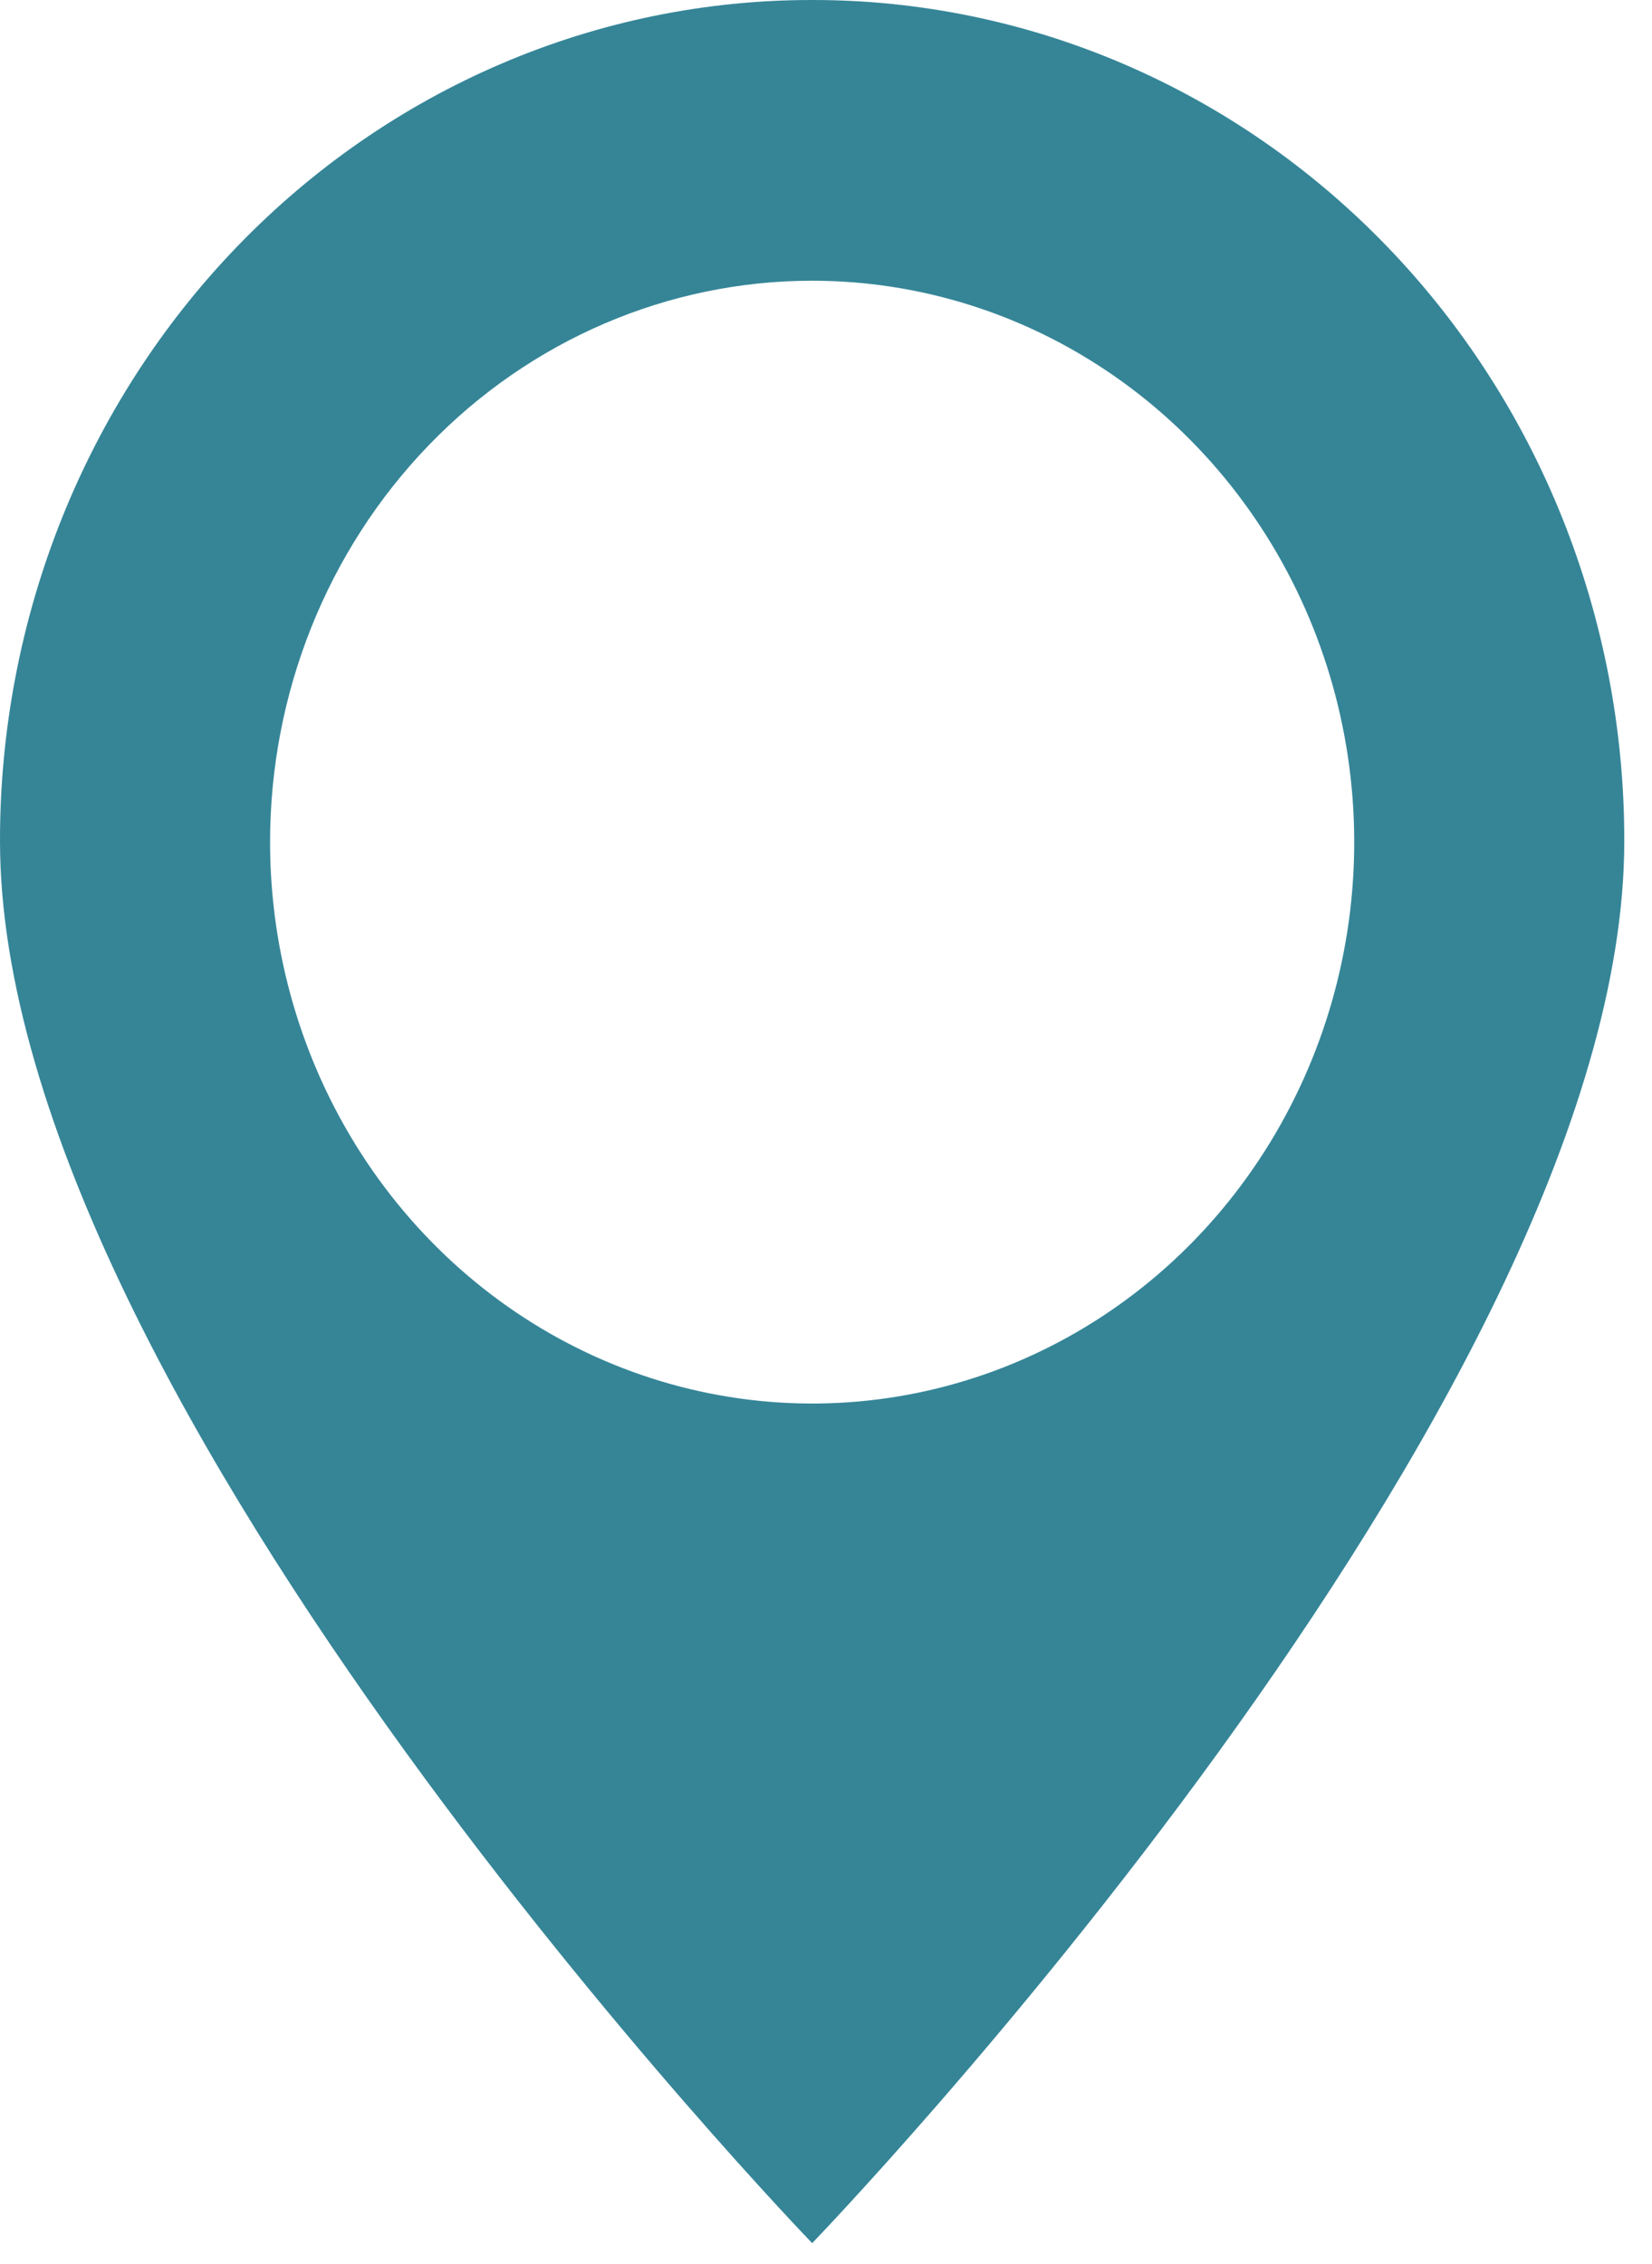 <svg width="27" height="37" viewBox="0 0 27 37" fill="none" xmlns="http://www.w3.org/2000/svg">
<path d="M13.274 9.55899e-06C11.53 -0.002 9.803 0.352 8.192 1.042C6.58 1.732 5.116 2.745 3.883 4.022C2.65 5.298 1.673 6.815 1.006 8.483C0.34 10.152 -0.002 11.941 9.23005e-06 13.746C9.23005e-06 22.922 13.274 36.66 13.274 36.66C13.274 36.66 26.547 22.914 26.547 13.746C26.549 11.941 26.207 10.152 25.541 8.483C24.875 6.815 23.897 5.298 22.664 4.022C21.431 2.745 19.967 1.732 18.355 1.042C16.744 0.352 15.017 -0.002 13.274 9.55899e-06ZM13.274 4.588C15.026 4.588 16.739 5.126 18.195 6.134C19.652 7.142 20.788 8.575 21.459 10.252C22.129 11.928 22.305 13.773 21.963 15.553C21.621 17.332 20.777 18.967 19.538 20.251C18.299 21.534 16.72 22.408 15.002 22.762C13.283 23.116 11.502 22.934 9.883 22.239C8.264 21.545 6.881 20.369 5.907 18.86C4.934 17.351 4.414 15.577 4.414 13.763C4.414 11.329 5.347 8.996 7.009 7.275C8.67 5.554 10.924 4.588 13.274 4.588Z" fill="#358597"/>
</svg>
